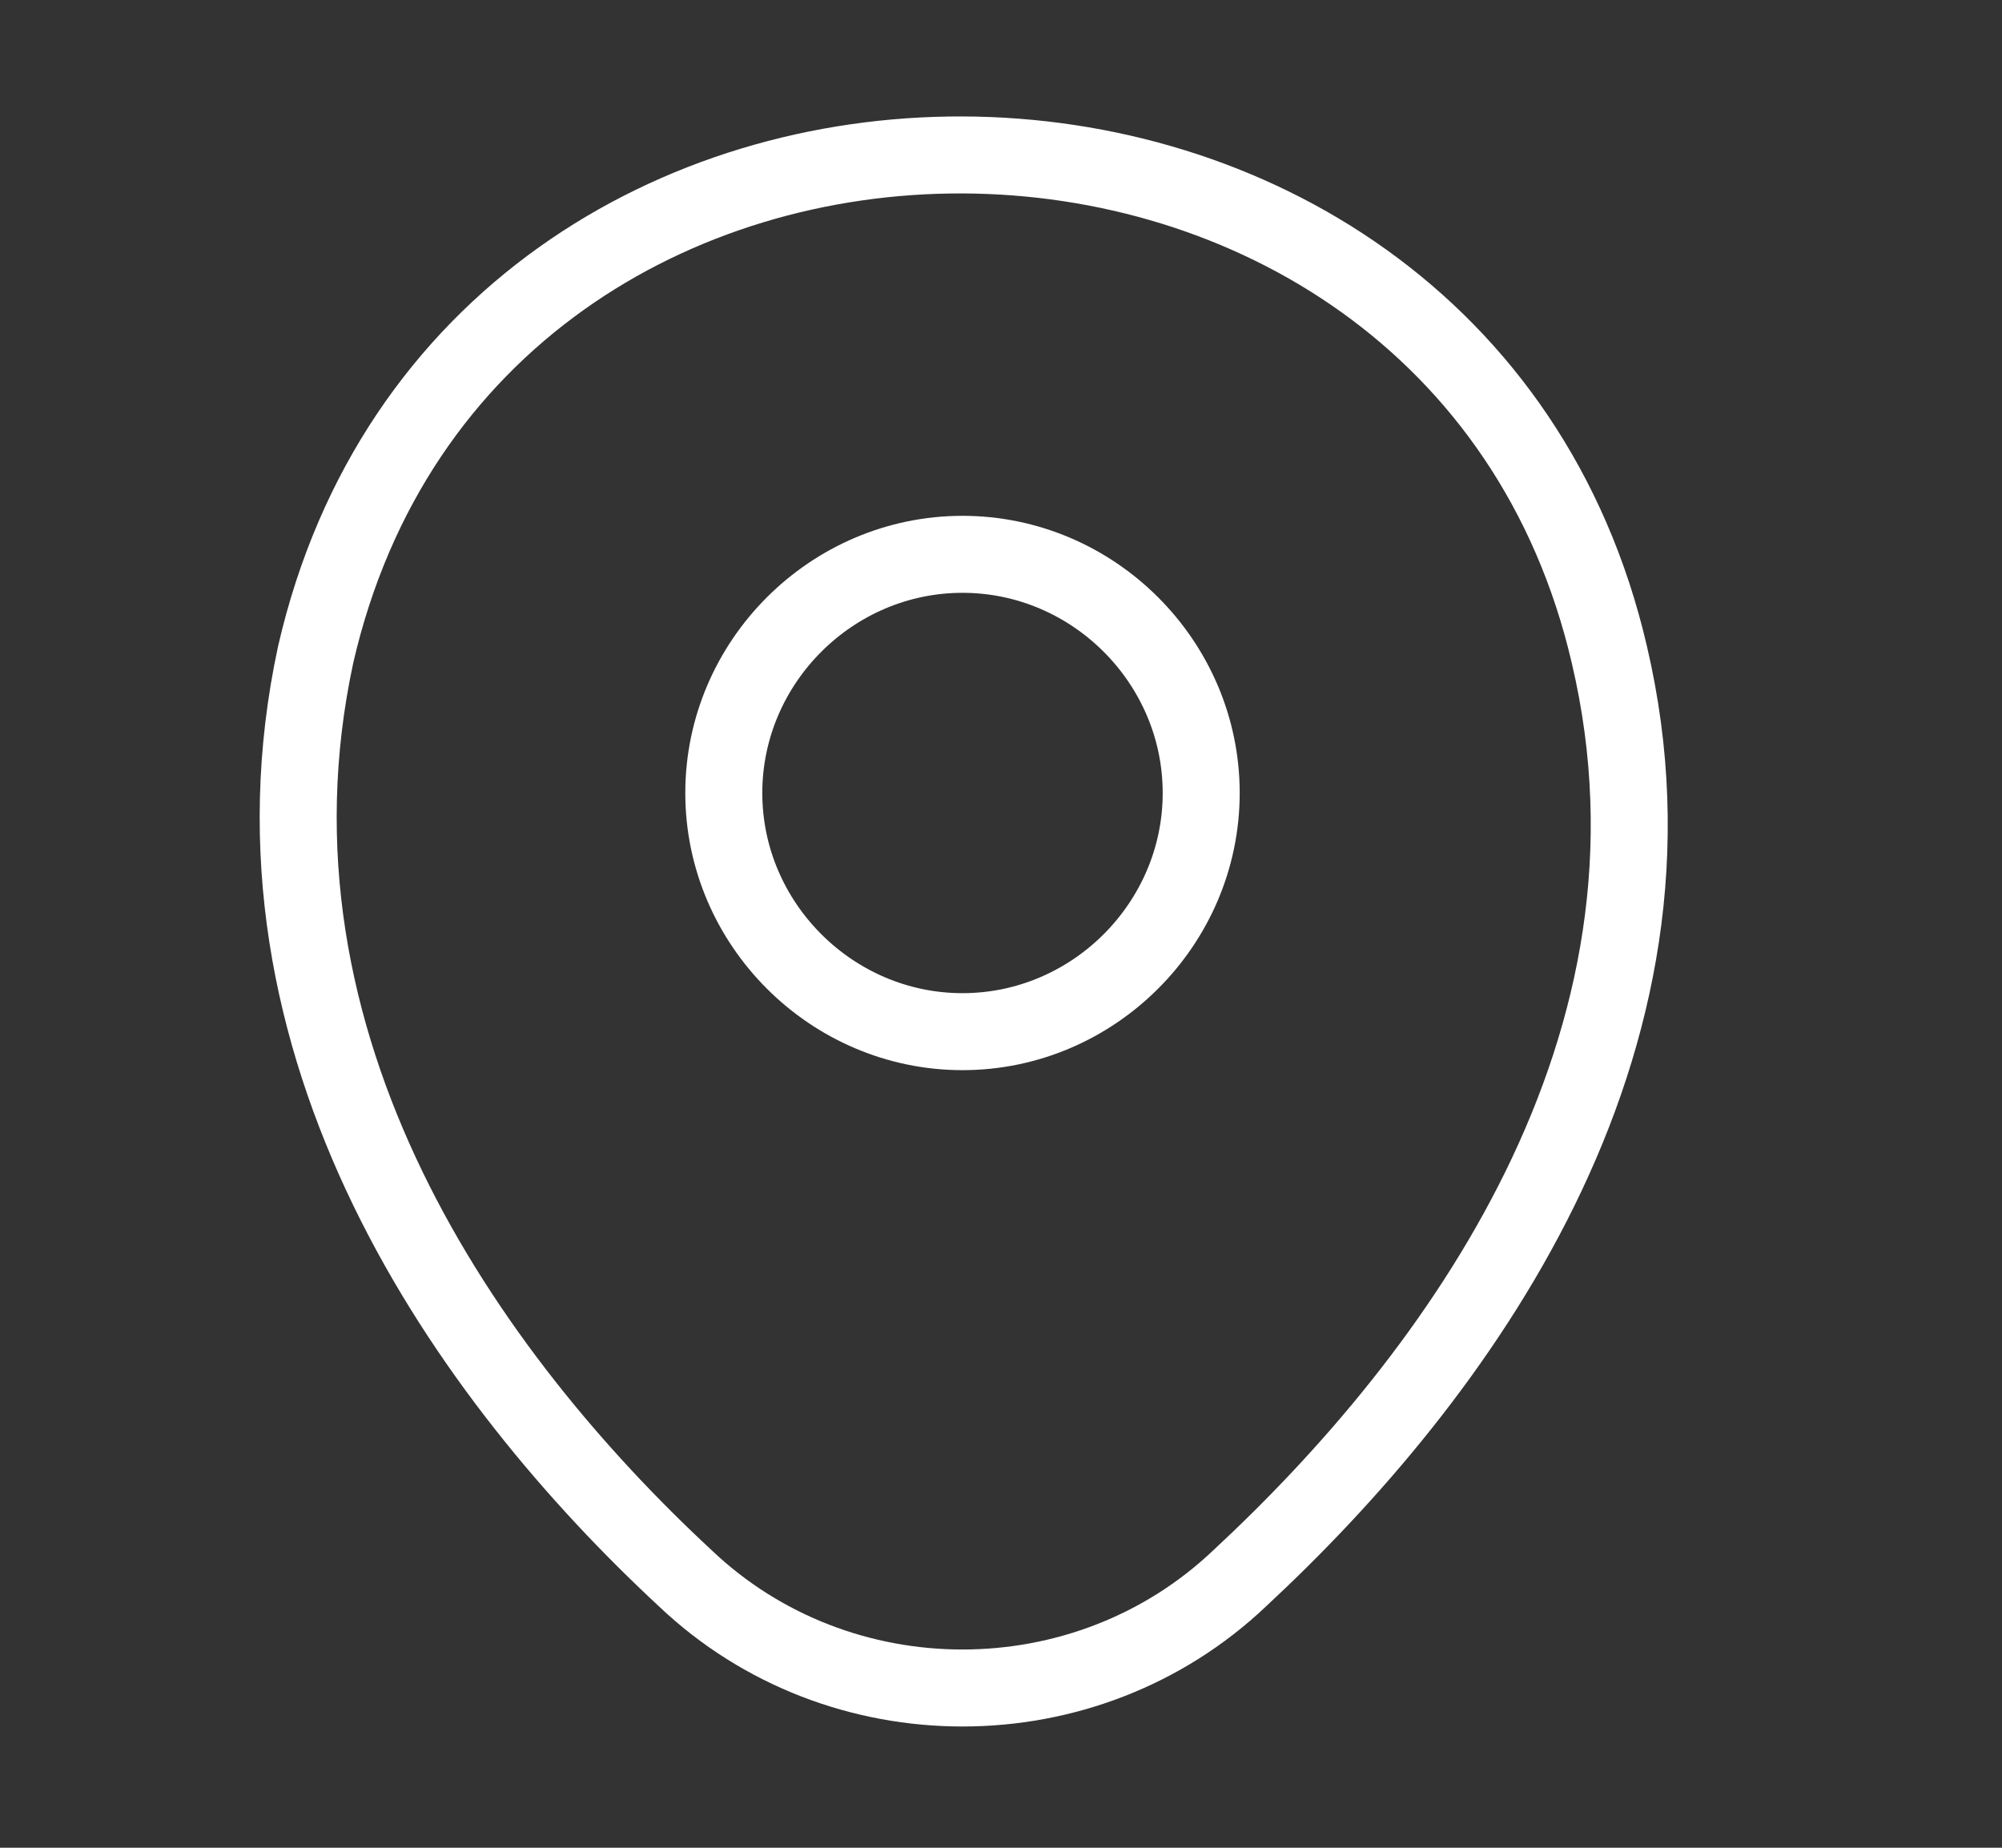 <?xml version="1.0" encoding="UTF-8"?> <svg xmlns="http://www.w3.org/2000/svg" xmlns:xlink="http://www.w3.org/1999/xlink" version="1.1" id="Layer_1" x="0px" y="0px" viewBox="0 0 26 24" style="enable-background:new 0 0 26 24;" xml:space="preserve"><rect x="0" y="0" width="26" height="24" fill="#333333" stroke="none"/> <style type="text/css"> .st0{fill:none;stroke:#FFFFFF;} </style> <path class="st0" d="M12.5,13.4c1.7,0,3.1-1.4,3.1-3.1c0-1.7-1.4-3.1-3.1-3.1s-3.1,1.4-3.1,3.1C9.4,12,10.8,13.4,12.5,13.4z"></path> <path class="st0" d="M4.1,8.5c2-8.7,14.8-8.6,16.8,0c1.2,5.1-2,9.4-4.8,12c-2,1.9-5.2,1.9-7.2,0C6.1,17.9,3,13.6,4.1,8.5z"></path> </svg> 